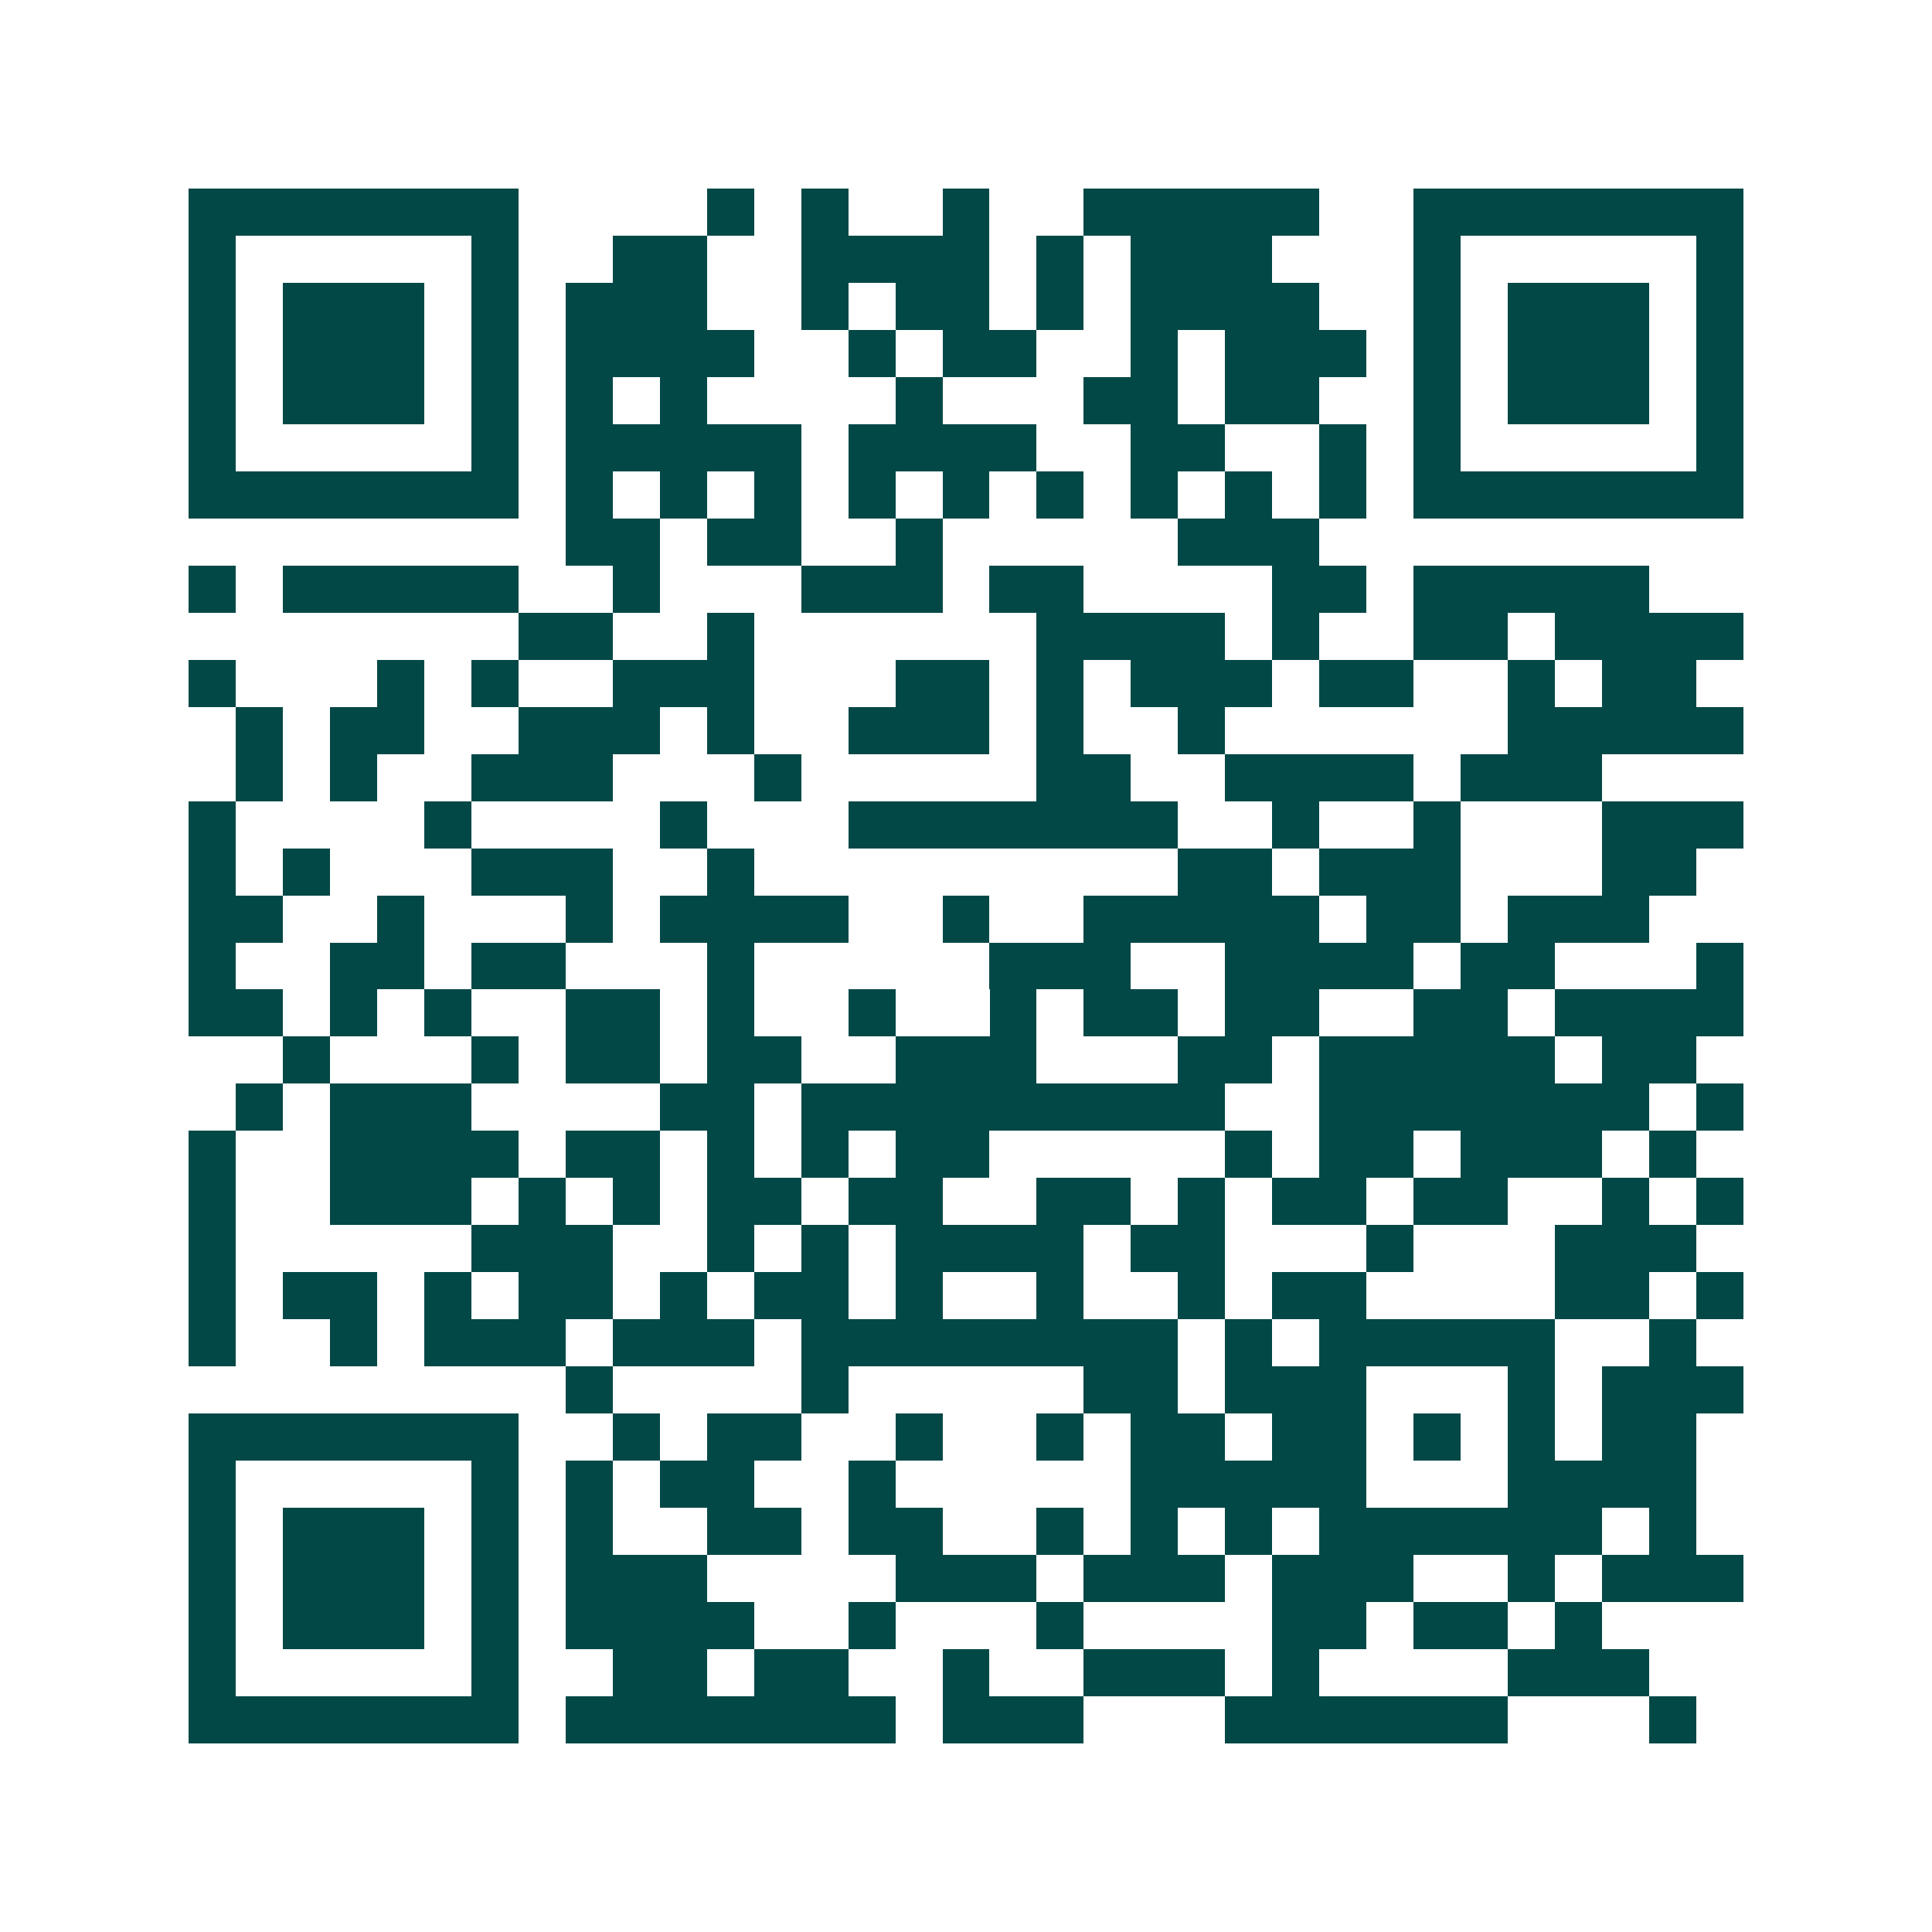 <svg xmlns="http://www.w3.org/2000/svg" width="200" height="200" viewBox="0 0 41 41" shape-rendering="crispEdges"><path fill="#ffffff" d="M0 0h41v41H0z"/><path stroke="#014847" d="M4 4.5h7m4 0h1m1 0h1m2 0h1m2 0h5m2 0h7M4 5.5h1m5 0h1m2 0h2m2 0h4m1 0h1m1 0h3m3 0h1m5 0h1M4 6.5h1m1 0h3m1 0h1m1 0h3m2 0h1m1 0h2m1 0h1m1 0h4m2 0h1m1 0h3m1 0h1M4 7.5h1m1 0h3m1 0h1m1 0h4m2 0h1m1 0h2m2 0h1m1 0h3m1 0h1m1 0h3m1 0h1M4 8.5h1m1 0h3m1 0h1m1 0h1m1 0h1m4 0h1m3 0h2m1 0h2m2 0h1m1 0h3m1 0h1M4 9.5h1m5 0h1m1 0h5m1 0h4m2 0h2m2 0h1m1 0h1m5 0h1M4 10.5h7m1 0h1m1 0h1m1 0h1m1 0h1m1 0h1m1 0h1m1 0h1m1 0h1m1 0h1m1 0h7M12 11.5h2m1 0h2m2 0h1m5 0h3M4 12.5h1m1 0h5m2 0h1m3 0h3m1 0h2m4 0h2m1 0h5M11 13.5h2m2 0h1m6 0h4m1 0h1m2 0h2m1 0h4M4 14.5h1m3 0h1m1 0h1m2 0h3m3 0h2m1 0h1m1 0h3m1 0h2m2 0h1m1 0h2M5 15.5h1m1 0h2m2 0h3m1 0h1m2 0h3m1 0h1m2 0h1m6 0h5M5 16.5h1m1 0h1m2 0h3m3 0h1m5 0h2m2 0h4m1 0h3M4 17.5h1m4 0h1m4 0h1m3 0h7m2 0h1m2 0h1m3 0h3M4 18.5h1m1 0h1m3 0h3m2 0h1m9 0h2m1 0h3m3 0h2M4 19.5h2m2 0h1m3 0h1m1 0h4m2 0h1m2 0h5m1 0h2m1 0h3M4 20.5h1m2 0h2m1 0h2m3 0h1m5 0h3m2 0h4m1 0h2m3 0h1M4 21.5h2m1 0h1m1 0h1m2 0h2m1 0h1m2 0h1m2 0h1m1 0h2m1 0h2m2 0h2m1 0h4M6 22.5h1m3 0h1m1 0h2m1 0h2m2 0h3m3 0h2m1 0h5m1 0h2M5 23.5h1m1 0h3m4 0h2m1 0h9m2 0h7m1 0h1M4 24.5h1m2 0h4m1 0h2m1 0h1m1 0h1m1 0h2m5 0h1m1 0h2m1 0h3m1 0h1M4 25.5h1m2 0h3m1 0h1m1 0h1m1 0h2m1 0h2m2 0h2m1 0h1m1 0h2m1 0h2m2 0h1m1 0h1M4 26.5h1m5 0h3m2 0h1m1 0h1m1 0h4m1 0h2m3 0h1m3 0h3M4 27.5h1m1 0h2m1 0h1m1 0h2m1 0h1m1 0h2m1 0h1m2 0h1m2 0h1m1 0h2m4 0h2m1 0h1M4 28.5h1m2 0h1m1 0h3m1 0h3m1 0h8m1 0h1m1 0h5m2 0h1M12 29.5h1m4 0h1m5 0h2m1 0h3m3 0h1m1 0h3M4 30.5h7m2 0h1m1 0h2m2 0h1m2 0h1m1 0h2m1 0h2m1 0h1m1 0h1m1 0h2M4 31.5h1m5 0h1m1 0h1m1 0h2m2 0h1m5 0h5m3 0h4M4 32.5h1m1 0h3m1 0h1m1 0h1m2 0h2m1 0h2m2 0h1m1 0h1m1 0h1m1 0h6m1 0h1M4 33.5h1m1 0h3m1 0h1m1 0h3m4 0h3m1 0h3m1 0h3m2 0h1m1 0h3M4 34.5h1m1 0h3m1 0h1m1 0h4m2 0h1m3 0h1m4 0h2m1 0h2m1 0h1M4 35.5h1m5 0h1m2 0h2m1 0h2m2 0h1m2 0h3m1 0h1m4 0h3M4 36.5h7m1 0h7m1 0h3m3 0h6m3 0h1"/></svg>
